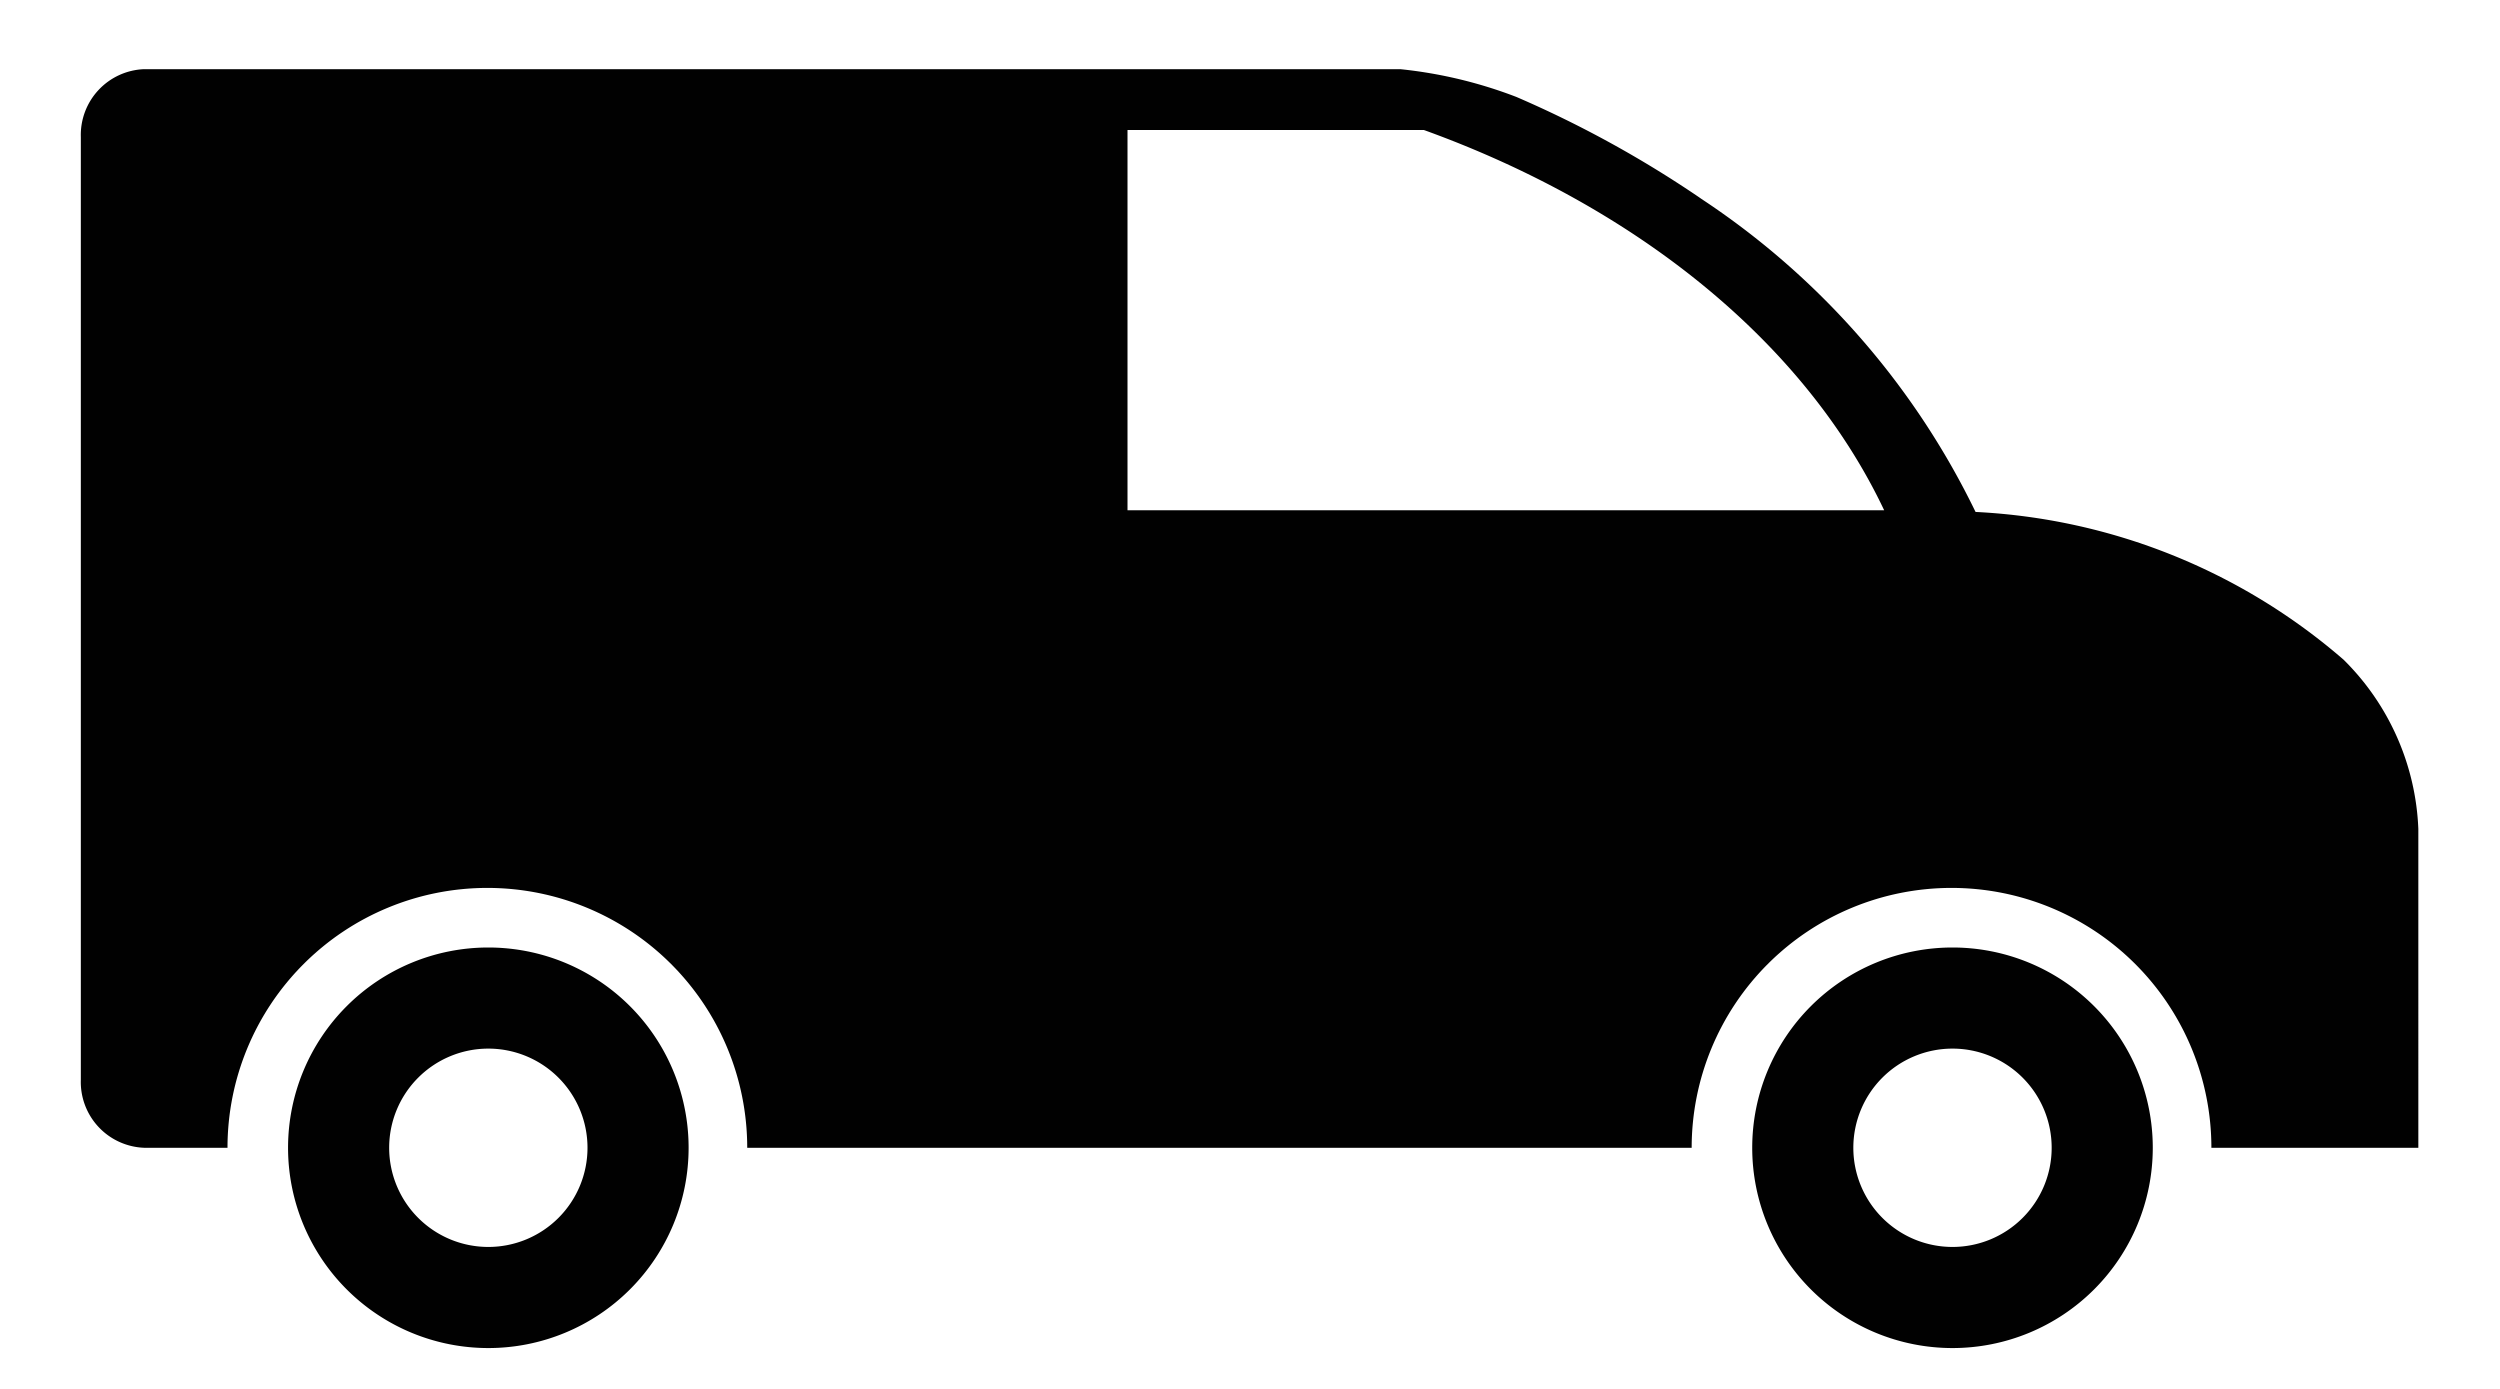 <svg id="Layer_1" data-name="Layer 1" xmlns="http://www.w3.org/2000/svg" width="90" height="50" viewBox="0 0 90 50"><defs><style>.cls-1{fill:#010101;}</style></defs><title>icon_delivery</title><path class="cls-1" d="M84.37,23.75a21.87,21.87,0,0,0-13.25-5.32A28.27,28.27,0,0,0,61.25,7.16l-.1-.07a39.63,39.63,0,0,0-6.56-3.6,16.26,16.26,0,0,0-4.18-1H5.19A2.37,2.37,0,0,0,2.91,4.93V38.87a2.37,2.37,0,0,0,2.28,2.45h3a9.35,9.35,0,0,1,18.71,0h34a9.35,9.35,0,0,1,18.71,0h7.45V29.84A9.07,9.07,0,0,0,84.37,23.75ZM40.59,18.37V4.68H51.26C59,7.48,65,12.39,67.83,18.37H40.59Z"/><path class="cls-1" d="M17.58,34.11a7.21,7.21,0,1,0,7.21,7.21A7.21,7.21,0,0,0,17.58,34.11Zm0,10.78a3.57,3.57,0,1,1,3.57-3.57A3.57,3.57,0,0,1,17.58,44.89Z"/><path class="cls-1" d="M70.29,34.11a7.21,7.21,0,1,0,7.21,7.21A7.21,7.21,0,0,0,70.29,34.11Zm0,10.78a3.57,3.57,0,1,1,3.57-3.57A3.57,3.57,0,0,1,70.29,44.89Z"/></svg>